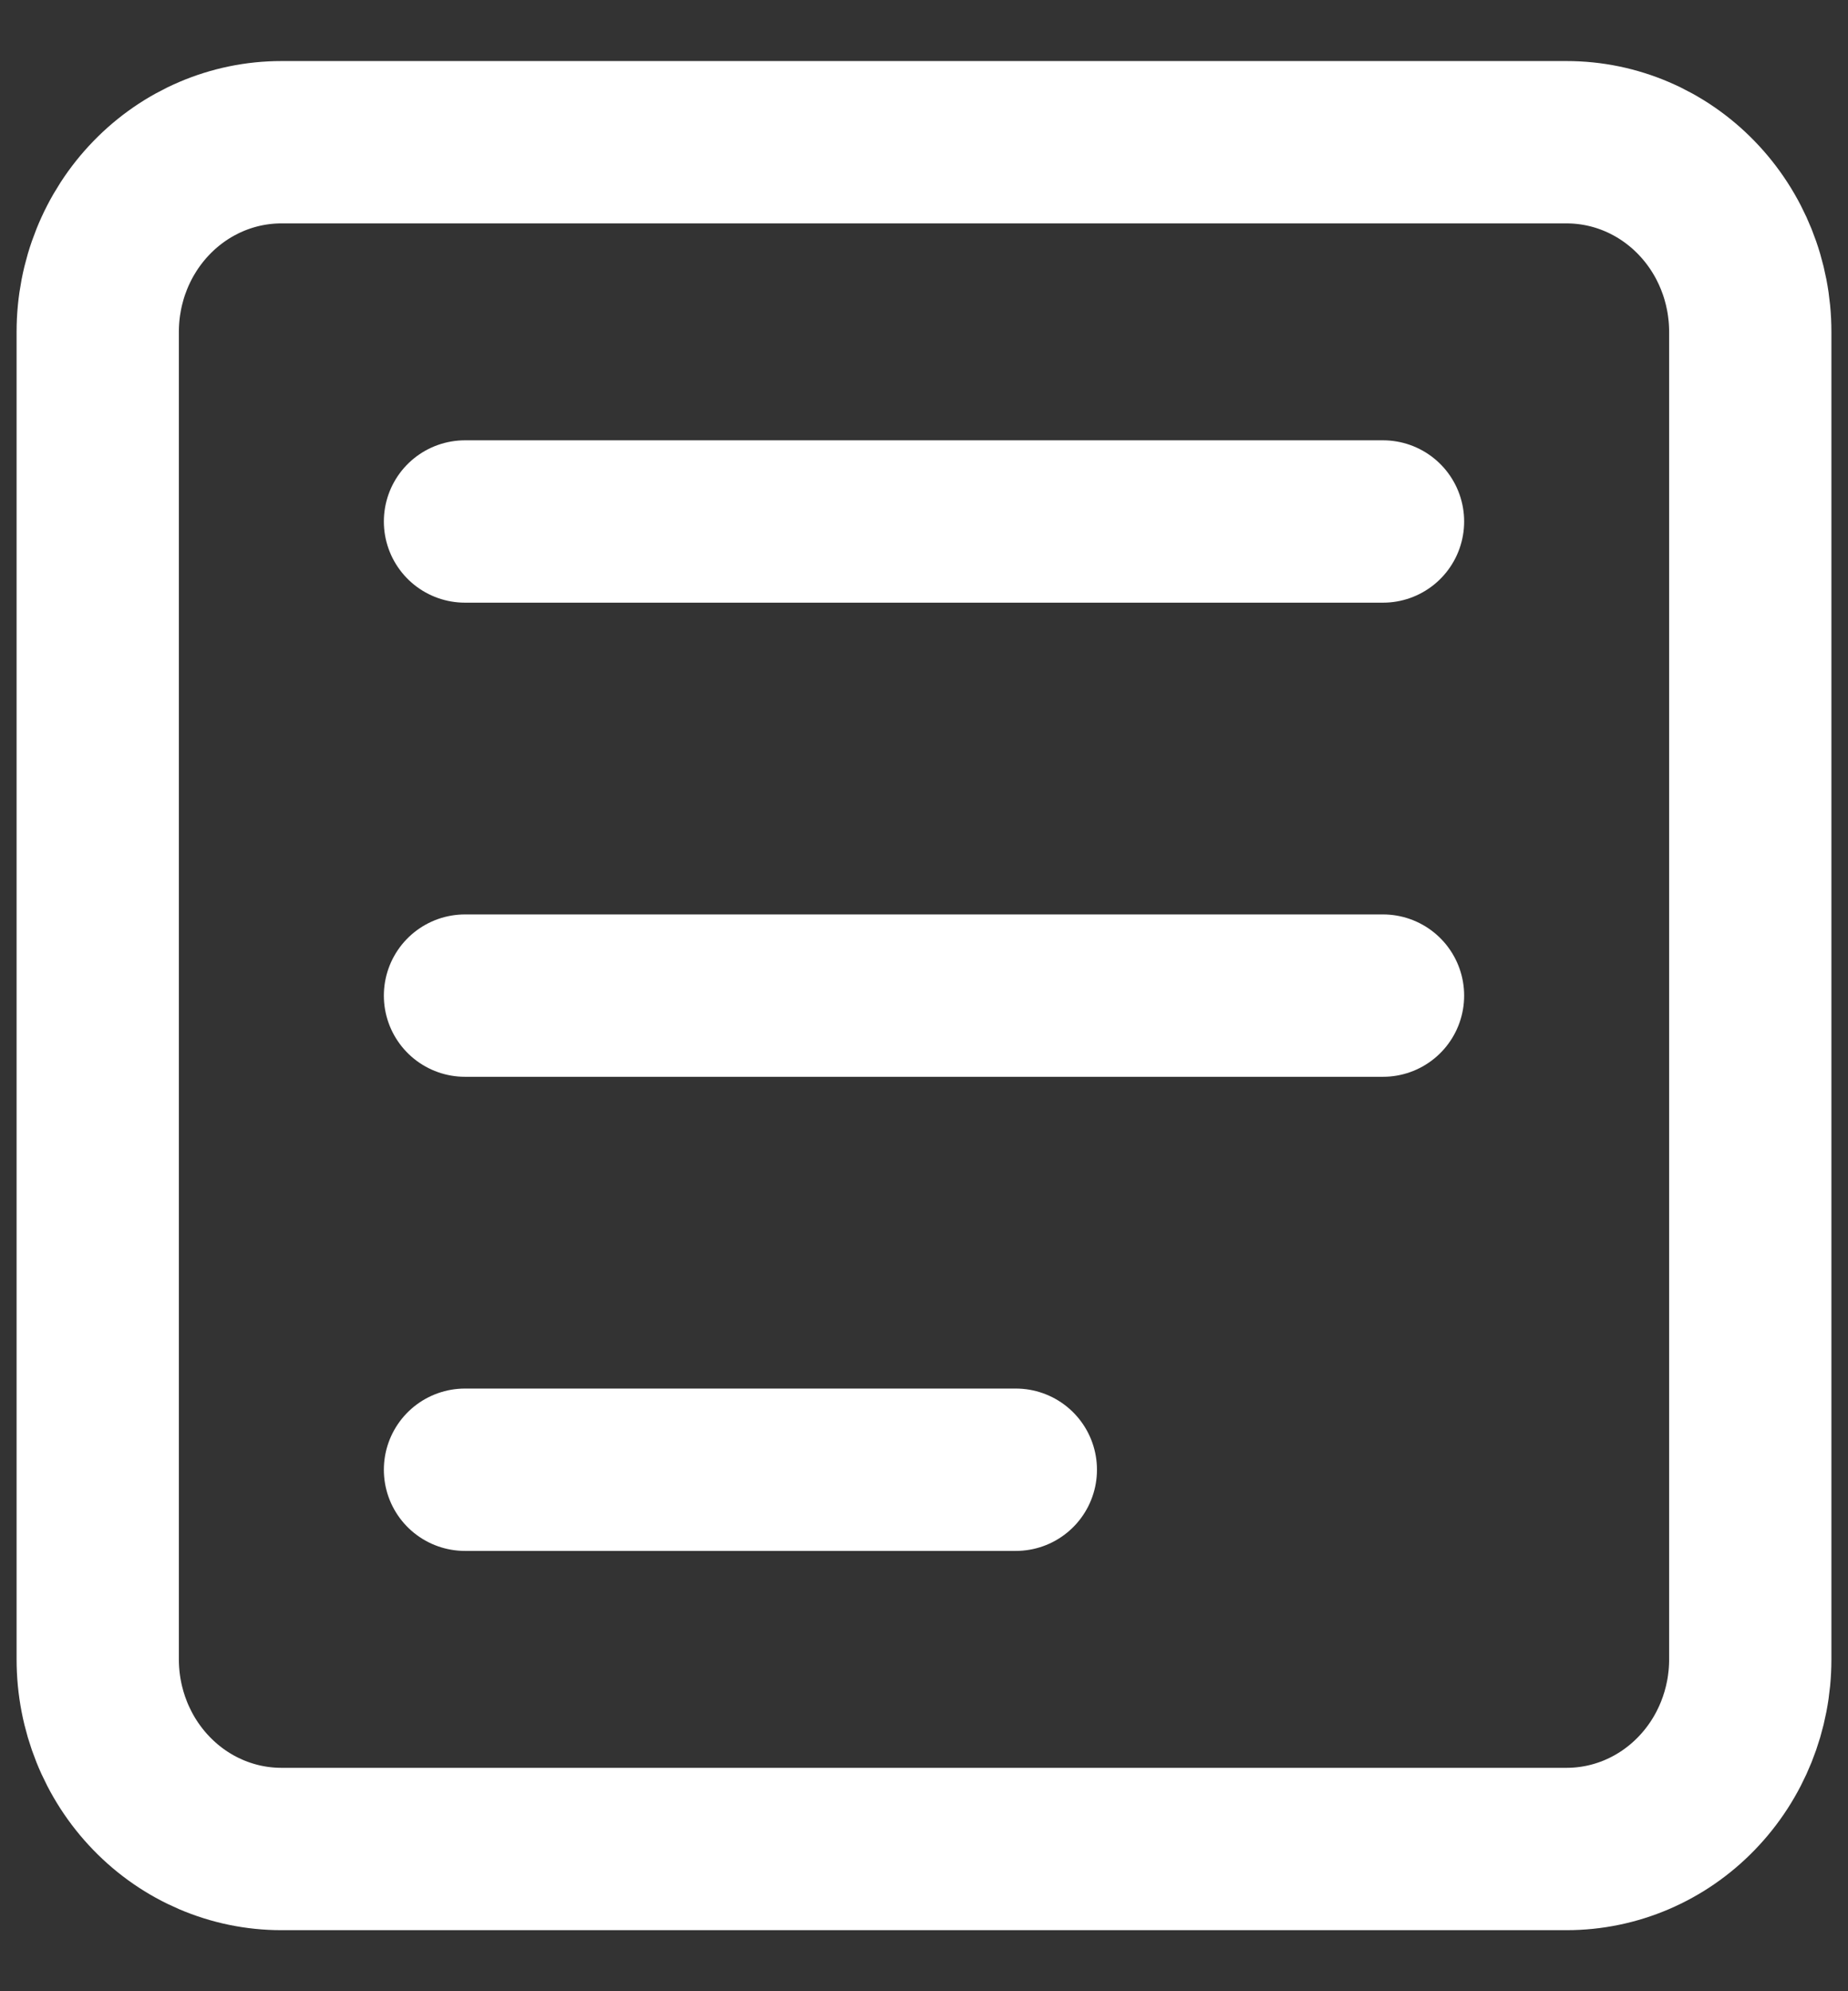 <svg width="26" height="28" viewBox="0 0 26 28" fill="none" xmlns="http://www.w3.org/2000/svg">
<rect x="0" y="0" width="26" height="28" fill="#333333" stroke="none"/>
<path d="M6.542 7.333H19.458M6.542 14H19.458M6.542 20.667H14.292M22.042 2H3.958C3.273 2 2.616 2.281 2.132 2.781C1.647 3.281 1.375 3.959 1.375 4.667V23.333C1.375 24.041 1.647 24.719 2.132 25.219C2.616 25.719 3.273 26 3.958 26H22.042C22.727 26 23.384 25.719 23.868 25.219C24.353 24.719 24.625 24.041 24.625 23.333V4.667C24.625 3.959 24.353 3.281 23.868 2.781C23.384 2.281 22.727 2 22.042 2Z" stroke="white" stroke-width="2.283" stroke-linecap="round" stroke-linejoin="round"/>
</svg>

